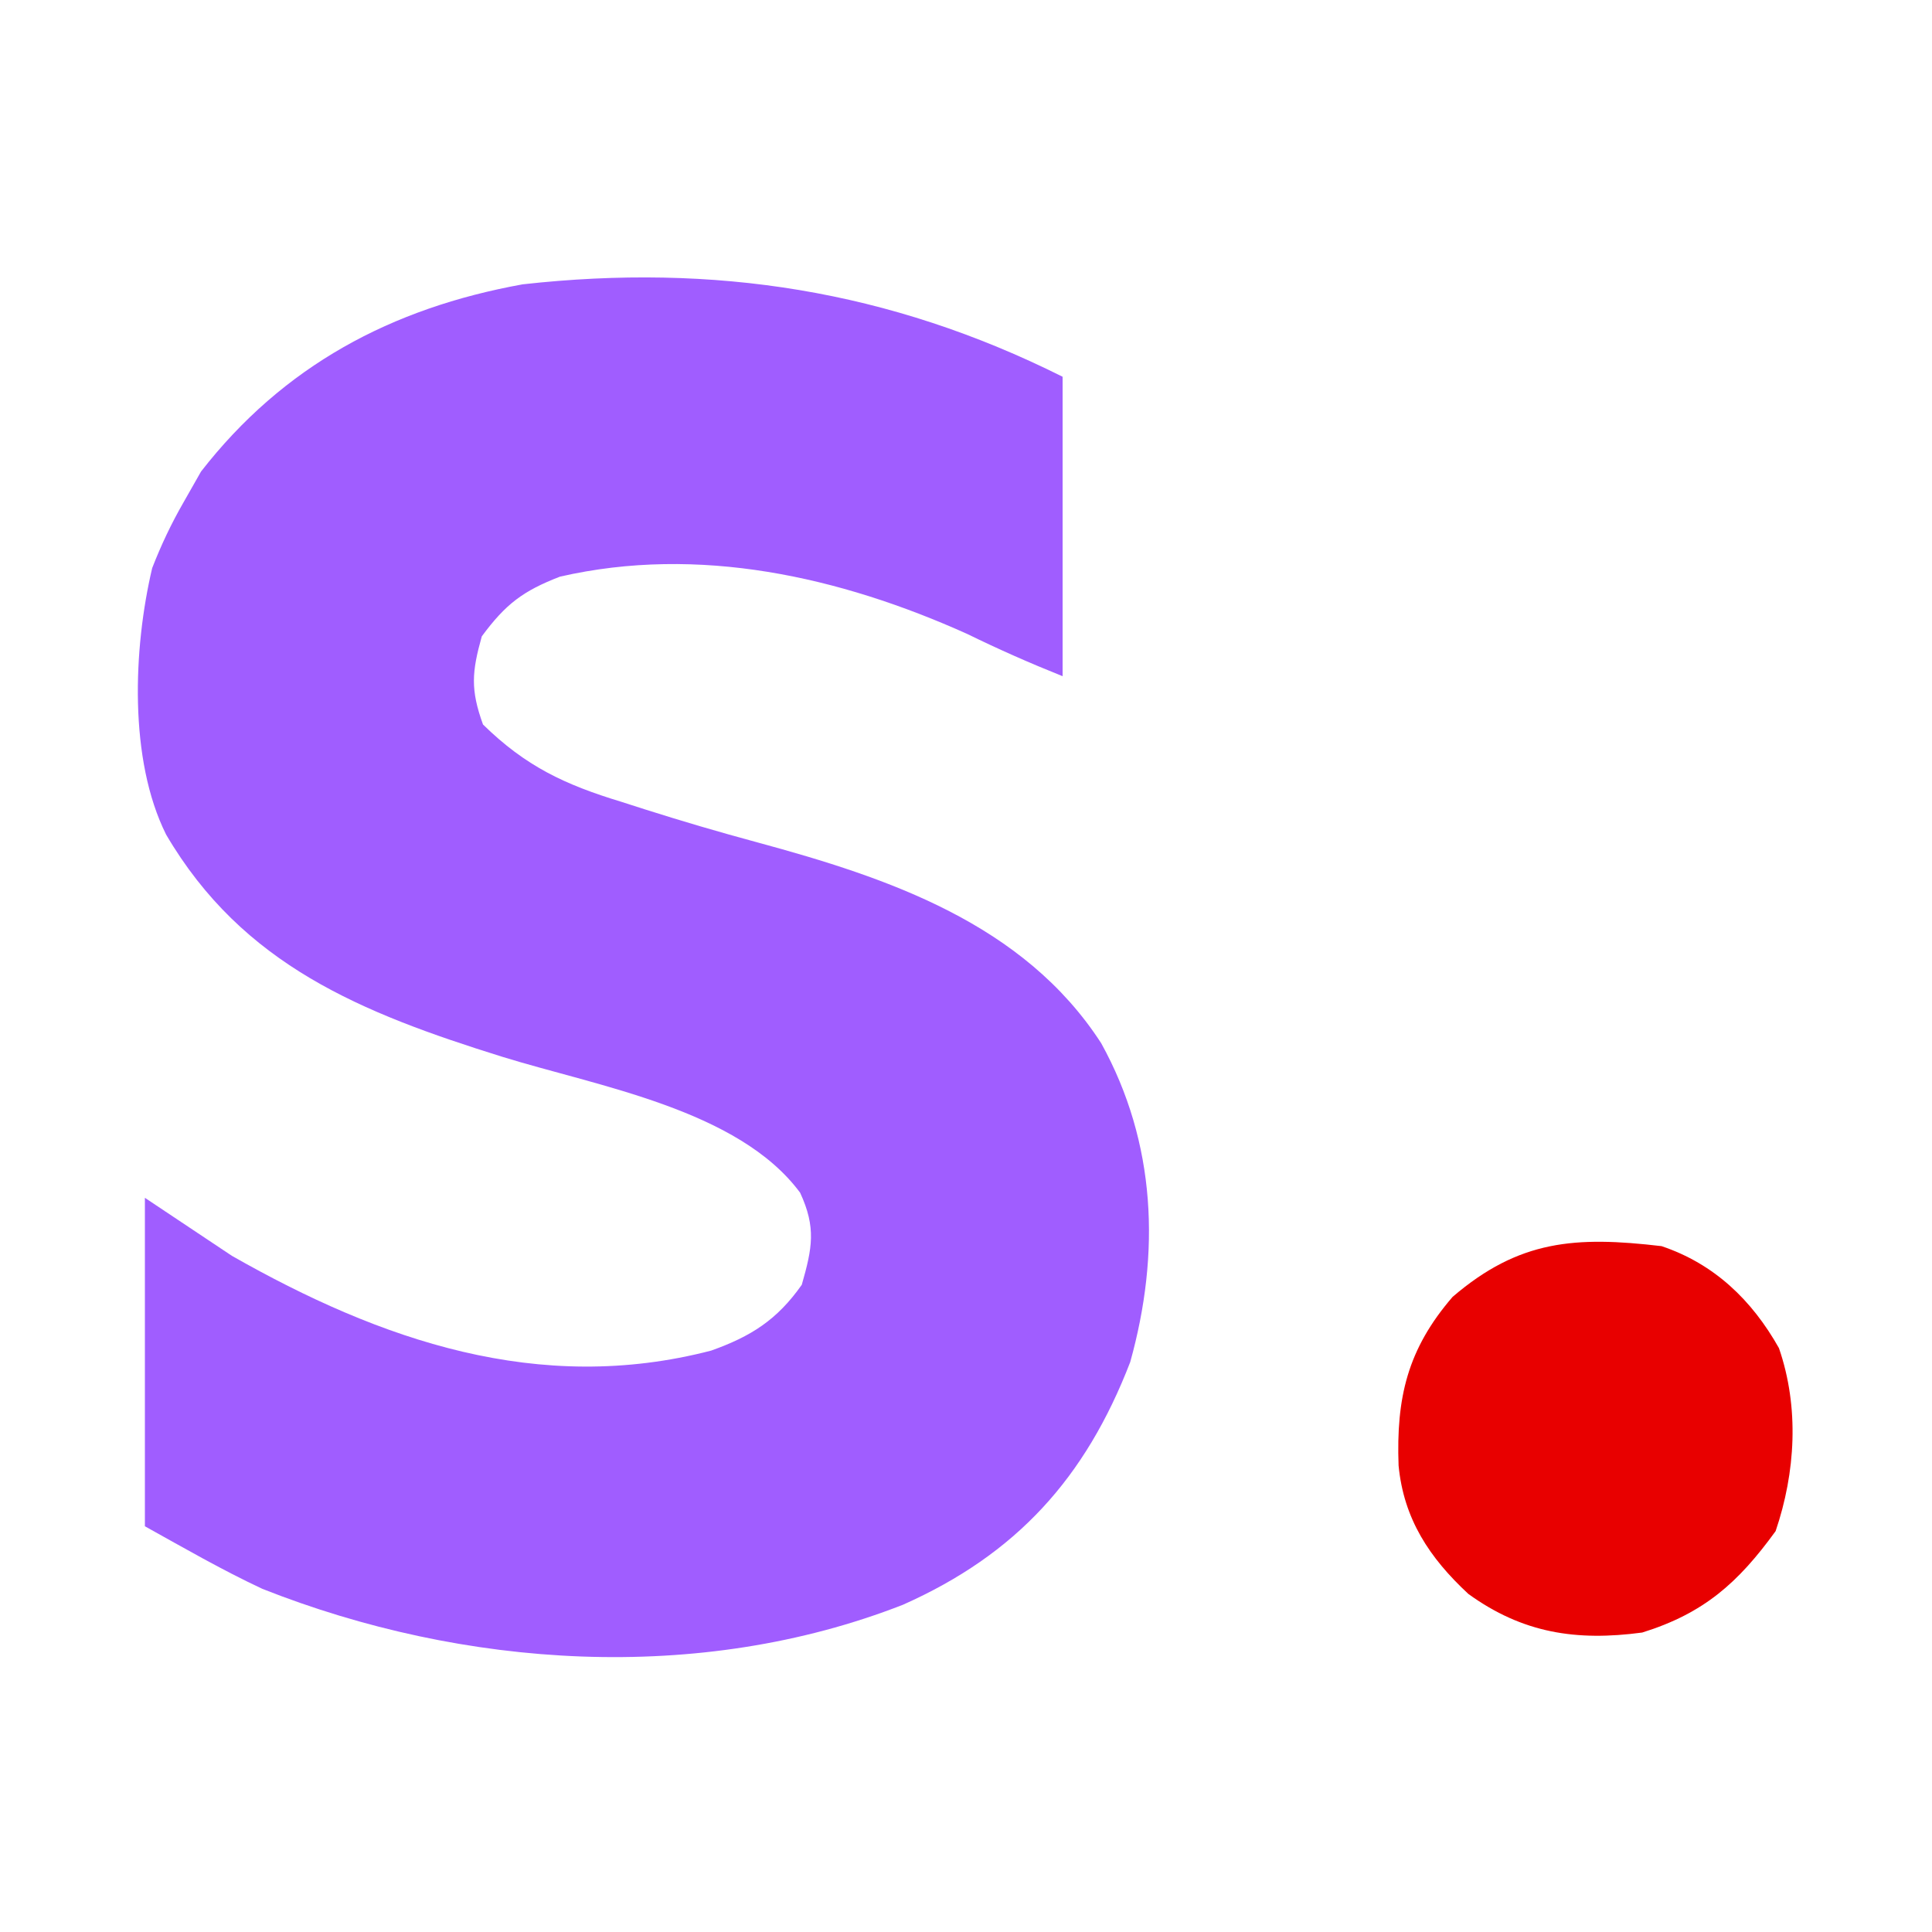 <?xml version="1.0" encoding="UTF-8"?>
<svg version="1.1" xmlns="http://www.w3.org/2000/svg" width="200" height="200">
<path d="M0 0 C0 10.23 0 20.46 0 31 C-3.414 29.634 -6.591 28.231 -9.875 26.625 C-23.065 20.69 -37.675 17.406 -52.035 20.695 C-55.879 22.183 -57.655 23.533 -60.125 26.875 C-61.158 30.565 -61.307 32.385 -60 36 C-55.594 40.318 -51.534 42.227 -45.688 44 C-44.902 44.252 -44.117 44.504 -43.307 44.764 C-39.417 46 -35.511 47.148 -31.57 48.211 C-18.013 51.886 -4.003 56.624 4 69 C9.705 79.336 10.136 90.749 7 102 C2.367 114.011 -4.788 121.906 -16.531 127.125 C-37.635 135.372 -62.024 133.713 -82.84 125.477 C-87.001 123.533 -90.985 121.23 -95 119 C-95 107.78 -95 96.56 -95 85 C-92.03 86.98 -89.06 88.96 -86 91 C-70.627 99.743 -54.235 105.457 -36.375 100.812 C-32.255 99.338 -29.571 97.65 -27 94 C-25.914 90.197 -25.495 88.092 -27.172 84.469 C-33.56 75.841 -48.101 73.469 -58.012 70.396 C-72.57 65.852 -84.862 60.925 -92.801 47.402 C-96.678 39.635 -96.213 28.14 -94.246 19.805 C-93.312 17.409 -92.28 15.228 -91 13 C-90.402 11.948 -89.804 10.896 -89.188 9.812 C-80.682 -1.123 -69.5 -7.108 -55.895 -9.566 C-36.09 -11.771 -17.935 -8.968 0 0 Z " fill="#A05DFF" transform="translate(110,39)"/>
<path d="M0 0 C5.45 1.828 9.356 5.578 12.156 10.555 C14.276 16.699 13.877 23.414 11.812 29.5 C7.934 34.85 4.388 38.01 -2 40 C-8.815 40.913 -14.376 40.071 -20 36 C-24.028 32.259 -26.691 28.236 -27.219 22.711 C-27.472 15.714 -26.316 10.682 -21.625 5.25 C-14.741 -0.65 -8.897 -1.047 0 0 Z " fill="#E80000" transform="translate(172,129)"/>
</svg>
